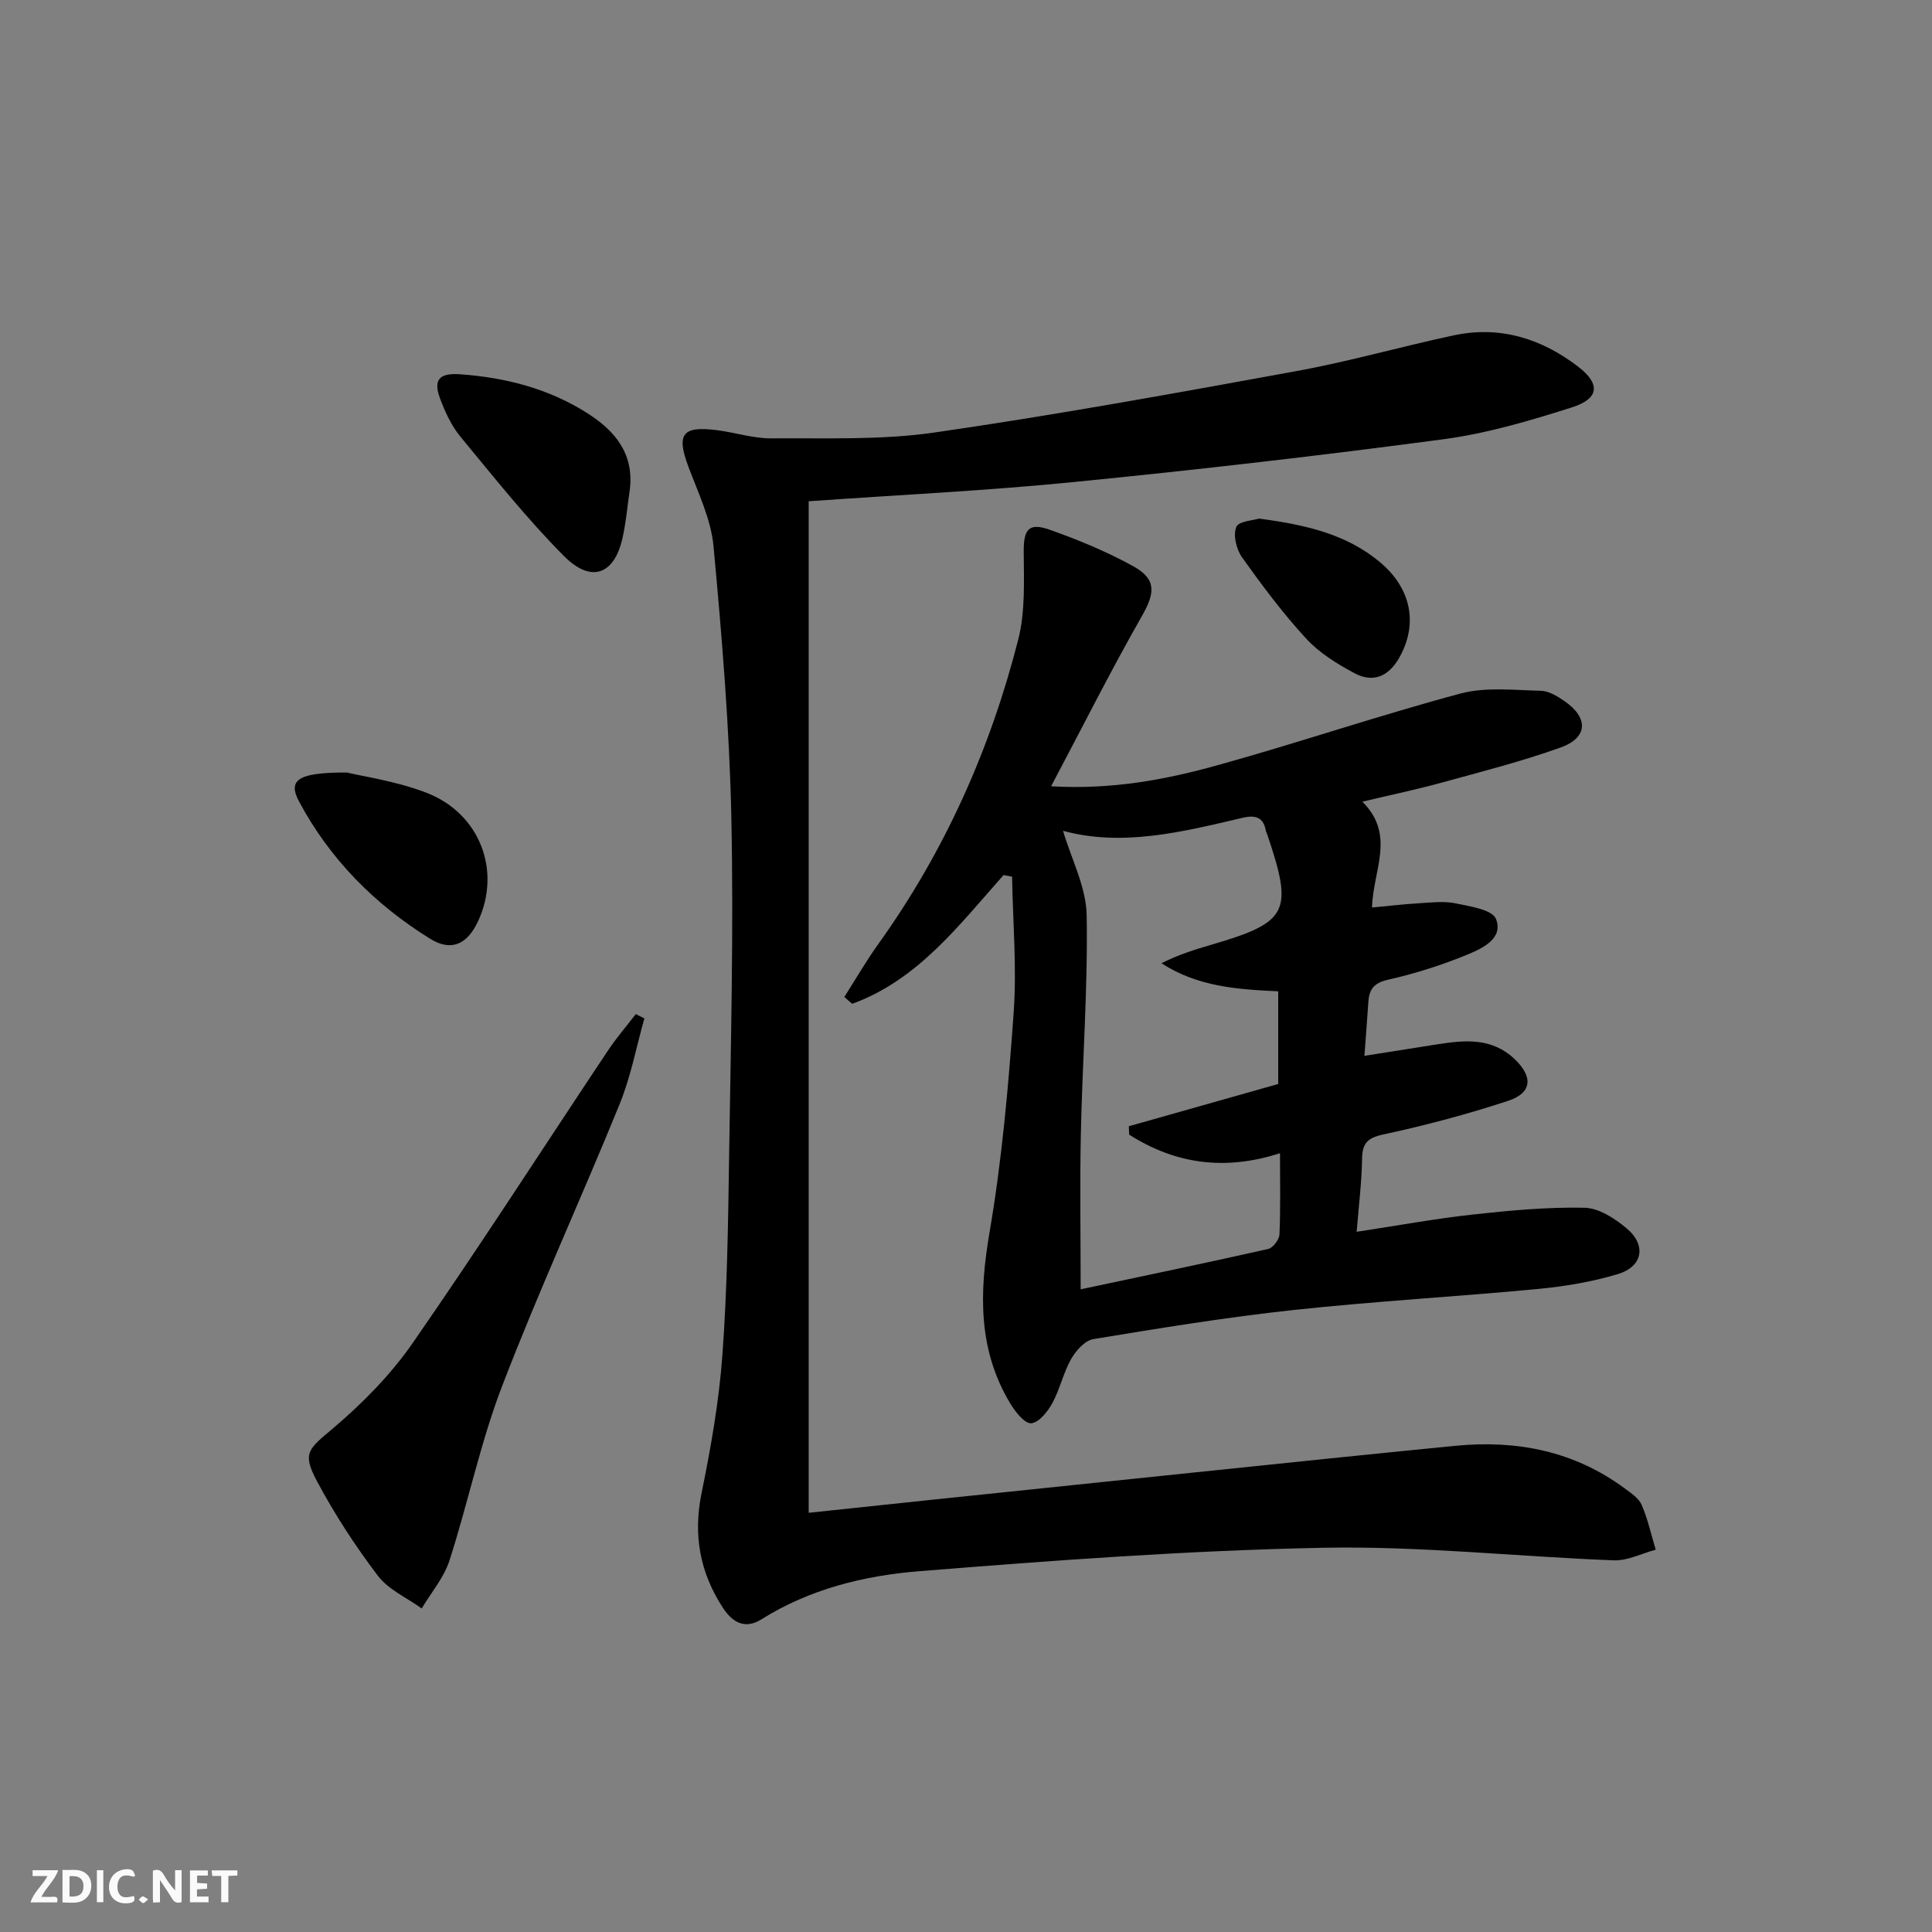 <svg enable-background="new 0 0 400 400" viewBox="0 0 400 400" xmlns="http://www.w3.org/2000/svg"><rect x="0" y="0" width="400" height="400" fill="#808080" stroke="none"/><g fill="#fbfafa"><path d="m37.59 393.81c-.92.31-1.52.05-2-.78-.7-1.2-1.52-2.34-2.47-3.78v4.59c-.55.03-.95.05-1.41.07-.03-.37-.06-.64-.06-.91 0-1.91 0-3.81 0-5.7 1.13-.41 1.77-.03 2.29.91.62 1.11 1.38 2.14 2.31 3.19v-4.2h1.35v6.61z"/><path d="m12.94 393.88v-6.75c1.9.19 3.93-.54 5.37 1.29.8 1.01.78 2.88.03 3.97-1.37 1.97-3.4 1.51-5.4 1.49m1.45-1.22c2.04.12 2.92-.58 2.89-2.21-.03-1.51-.98-2.19-2.89-2z"/><path d="m11.81 393.87h-5.49c.68-2.18 2.47-3.48 3.51-5.45h-3.08v-1.21h5.29c-.71 2.13-2.44 3.48-3.47 5.51.86 0 1.63.04 2.39-.01.79-.05 1.14.21.85 1.16"/><path d="m39.33 393.86v-6.61h3.7v1.07h-2.22v1.52c.68.04 1.34.09 2.07.13v1.07c-.72.05-1.38.09-2.1.14v1.48h2.4v1.19h-3.85z"/><path d="m27.71 388.56c-1.15-.3-2.46-.61-3.1.64-.37.73-.41 1.93-.06 2.67.63 1.35 1.99.93 3.17.68.35.94-.01 1.32-.93 1.46-1.62.25-3.05-.27-3.76-1.48-.73-1.25-.6-3.03.31-4.17.88-1.11 2.71-1.7 4-1.16.32.13.44.74.65 1.12-.1.08-.19.16-.28.24"/><path d="m49.15 387.24v1.07c-.59.02-1.17.05-1.87.08v5.44h-1.48v-5.44h-1.85c-.05-.4-.08-.73-.13-1.15z"/><path d="m20.06 387.21h1.33v6.62h-1.33z"/><path d="m30.68 393.25c-.49.38-.8.79-1.05.76-.32-.05-.6-.45-.9-.7.26-.24.51-.64.8-.67.29-.04.62.3 1.15.61"/></g><path d="m167.43 103.78v209.43c8.69-.92 17.05-1.82 25.41-2.69 18.01-1.88 36.02-3.76 54.03-5.62 18.19-1.88 36.37-3.8 54.57-5.57 12.64-1.22 24.49 1.11 34.91 8.81 1.32.98 2.94 2.03 3.54 3.43 1.28 2.96 1.97 6.17 2.91 9.28-2.9.77-5.82 2.31-8.69 2.2-20.1-.77-40.21-3-60.28-2.6-27.89.56-55.78 2.61-83.61 4.86-11.35.92-22.61 3.69-32.6 9.97-3.34 2.1-5.96.67-7.97-2.43-4.76-7.32-6.17-15.07-4.39-23.76 1.92-9.4 3.6-18.93 4.3-28.48 1-13.6 1.19-27.26 1.39-40.91.35-23.47.96-46.95.47-70.41-.4-18.75-1.96-37.49-3.69-56.17-.52-5.62-3.19-11.1-5.21-16.51-2.51-6.72-1.29-8.47 5.9-7.55 3.78.48 7.54 1.73 11.31 1.7 11.26-.09 22.65.39 33.73-1.21 25.11-3.63 50.09-8.18 75.06-12.74 10.92-1.99 21.64-5.08 32.51-7.39 9.54-2.02 18.13.67 25.73 6.51 4.63 3.56 4.36 6.62-1.34 8.42-8.66 2.75-17.52 5.38-26.49 6.58-25.35 3.38-50.78 6.31-76.23 8.83-18.19 1.83-36.47 2.69-55.27 4.02z" fill="#000001"/><path d="m207.78 181.17c-9.25 10.39-17.76 21.73-31.35 26.66-.54-.47-1.08-.95-1.62-1.42 2.34-3.67 4.52-7.45 7.05-10.98 13.72-19.15 23.17-40.31 28.96-63.04 1.48-5.8 1.16-12.13 1.13-18.21-.02-4.57 1-6.06 5.42-4.49 5.91 2.1 11.79 4.52 17.27 7.55 4.87 2.69 4.47 5.58 1.8 10.27-6.46 11.33-12.32 23-18.82 35.28 12.79.74 23.86-1.41 34.68-4.42 16.76-4.66 33.27-10.28 50.07-14.78 5.24-1.4 11.09-.7 16.65-.57 1.68.04 3.48 1.16 4.95 2.18 4.94 3.43 4.79 7.53-.83 9.55-8.1 2.91-16.48 5.03-24.79 7.32-5.06 1.39-10.22 2.46-16.29 3.91 6.96 6.9 2.2 14.17 2 21.91 3.44-.32 6.64-.7 9.84-.89 2.49-.15 5.08-.47 7.47.03 2.99.62 7.58 1.3 8.35 3.21 1.61 4.02-2.75 6.09-5.8 7.35-5.34 2.21-10.93 3.98-16.57 5.26-2.94.67-3.88 2.01-4.05 4.61-.23 3.46-.5 6.91-.81 11.14 5.17-.82 10.15-1.61 15.13-2.39 5.68-.89 11.25-1.41 15.96 3.06 3.84 3.64 3.67 7-1.35 8.65-8.48 2.79-17.15 5.09-25.88 6.97-3.39.73-4.3 1.93-4.35 5.13-.08 4.77-.68 9.54-1.12 15.01 8.44-1.28 16.2-2.71 24.02-3.57 7.69-.85 15.45-1.57 23.16-1.41 2.96.06 6.27 2.21 8.71 4.26 4.16 3.49 3.36 7.92-1.82 9.48-5.35 1.61-10.99 2.55-16.57 3.08-16.87 1.6-33.8 2.54-50.64 4.36-13.85 1.5-27.63 3.75-41.38 6.02-1.74.29-3.61 2.39-4.6 4.13-1.62 2.86-2.31 6.24-3.89 9.13-.96 1.76-2.77 4.02-4.36 4.16-1.33.11-3.27-2.31-4.29-4-6.77-11.18-6.49-23-4.34-35.56 2.57-15.01 3.91-30.28 4.99-45.49.66-9.32-.17-18.74-.33-28.11-.6-.11-1.18-.22-1.76-.34zm26 53.74c-.02-.58-.05-1.15-.07-1.73 10.38-2.94 20.75-5.87 30.93-8.75 0-6.64 0-12.88 0-19.19-8.55-.39-16.72-.98-24.17-5.81 3.43-1.76 6.94-2.84 10.46-3.87 15.78-4.63 16.86-6.76 11.47-22.71-.11-.31-.28-.61-.34-.94-.53-2.89-2.36-3.16-4.82-2.59-12.45 2.93-24.9 6.04-37.15 2.69 1.74 5.89 4.79 11.64 4.89 17.45.27 15.05-.88 30.13-1.2 45.2-.23 10.56-.04 21.13-.04 32.28 12.63-2.68 25.75-5.41 38.81-8.35.99-.22 2.3-1.93 2.35-3 .24-5.44.11-10.9.11-16.83-11.56 3.73-21.78 2.17-31.23-3.85z" fill="#000001"/><path d="m133.41 210.85c-1.67 5.93-2.81 12.07-5.12 17.74-7.94 19.52-16.77 38.68-24.32 58.35-4.5 11.71-7.05 24.16-10.91 36.14-1.15 3.56-3.79 6.64-5.75 9.93-3.08-2.22-6.89-3.88-9.08-6.77-4.7-6.19-8.98-12.78-12.64-19.64-3.12-5.86-1.64-6.63 3.29-10.82 6.14-5.2 12-11.14 16.57-17.73 13.83-19.93 26.95-40.34 40.41-60.53 1.75-2.63 3.84-5.04 5.77-7.56.6.3 1.19.59 1.78.89z" fill="#000001"/><path d="m130.42 101.17c-.5 3.43-.79 6.91-1.55 10.28-1.7 7.53-6.47 9.34-12.1 3.68-7.68-7.72-14.49-16.31-21.45-24.73-1.86-2.25-3.16-5.09-4.2-7.86-1.49-3.97-.13-5.36 4.17-5.05 9.39.68 18.31 2.96 26.32 8.06 5.64 3.6 9.62 8.25 8.81 15.62z" fill="#000001"/><path d="m71.82 159.94c3.32.81 10.12 1.76 16.37 4.15 11.13 4.25 15.63 16.07 10.84 26.53-2.21 4.83-5.51 6.5-9.96 3.75-11.44-7.08-20.76-16.47-27.14-28.4-2.36-4.43-.41-6.06 9.89-6.03z" fill="#000001"/><path d="m260.68 107.37c9.69 1.28 18.06 3.22 24.98 8.98 6.64 5.52 7.98 13.01 3.96 19.96-2.24 3.87-5.47 5.07-9.21 3.06-3.6-1.93-7.27-4.2-10-7.17-4.82-5.24-9.12-11-13.26-16.81-1.17-1.65-1.88-4.57-1.2-6.28.48-1.22 3.62-1.38 4.73-1.74z" fill="#000001"/></svg>
